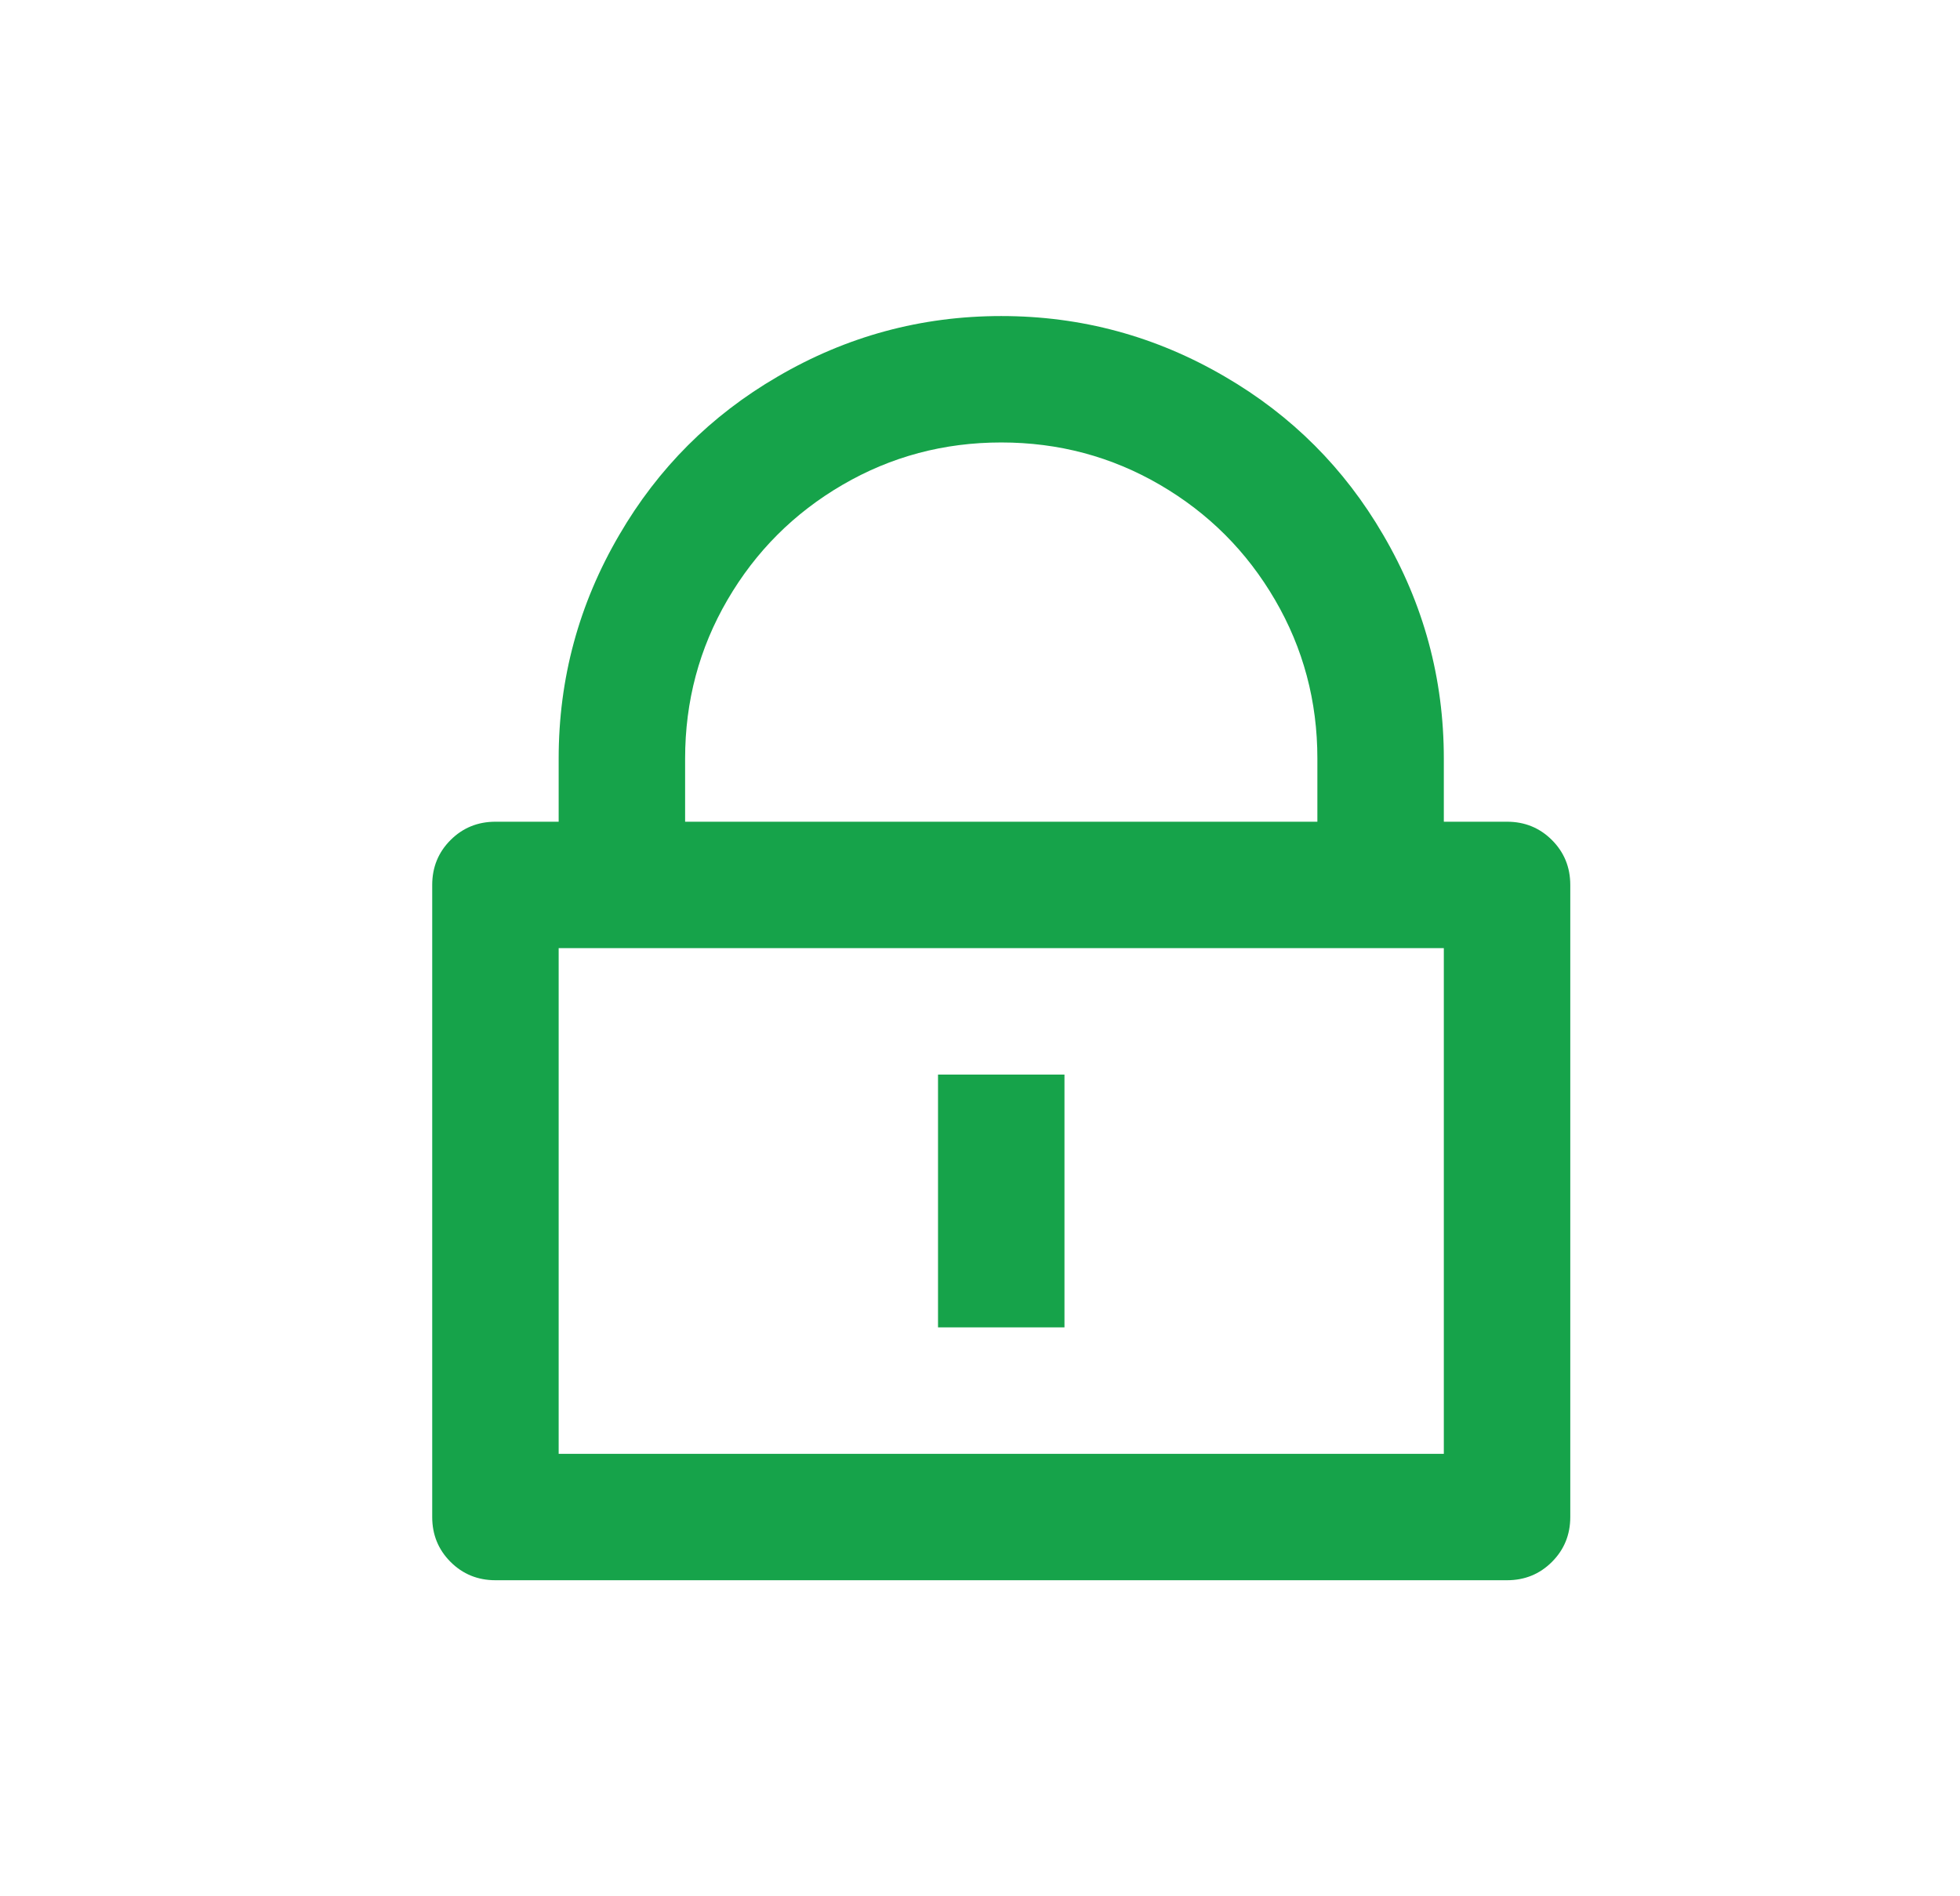 <svg width="31" height="30" viewBox="0 0 31 30" fill="none" xmlns="http://www.w3.org/2000/svg">
<path d="M22.836 13H23.836C24.116 13 24.353 13.097 24.546 13.29C24.739 13.483 24.836 13.72 24.836 14V24C24.836 24.28 24.739 24.517 24.546 24.71C24.353 24.903 24.116 25 23.836 25H7.836C7.556 25 7.319 24.903 7.126 24.71C6.933 24.517 6.836 24.28 6.836 24V14C6.836 13.72 6.933 13.483 7.126 13.29C7.319 13.097 7.556 13 7.836 13H8.836V12C8.836 10.733 9.156 9.553 9.796 8.46C10.409 7.407 11.243 6.573 12.296 5.96C13.389 5.32 14.569 5 15.836 5C17.103 5 18.283 5.32 19.376 5.96C20.429 6.573 21.263 7.407 21.876 8.46C22.516 9.553 22.836 10.733 22.836 12V13ZM8.836 15V23H22.836V15H8.836ZM14.836 17H16.836V21H14.836V17ZM20.836 13V12C20.836 11.093 20.613 10.257 20.166 9.49C19.719 8.723 19.113 8.117 18.346 7.67C17.579 7.223 16.743 7 15.836 7C14.929 7 14.093 7.223 13.326 7.67C12.559 8.117 11.953 8.723 11.506 9.49C11.059 10.257 10.836 11.093 10.836 12V13H20.836Z" fill="#16A34A"/>
</svg>
